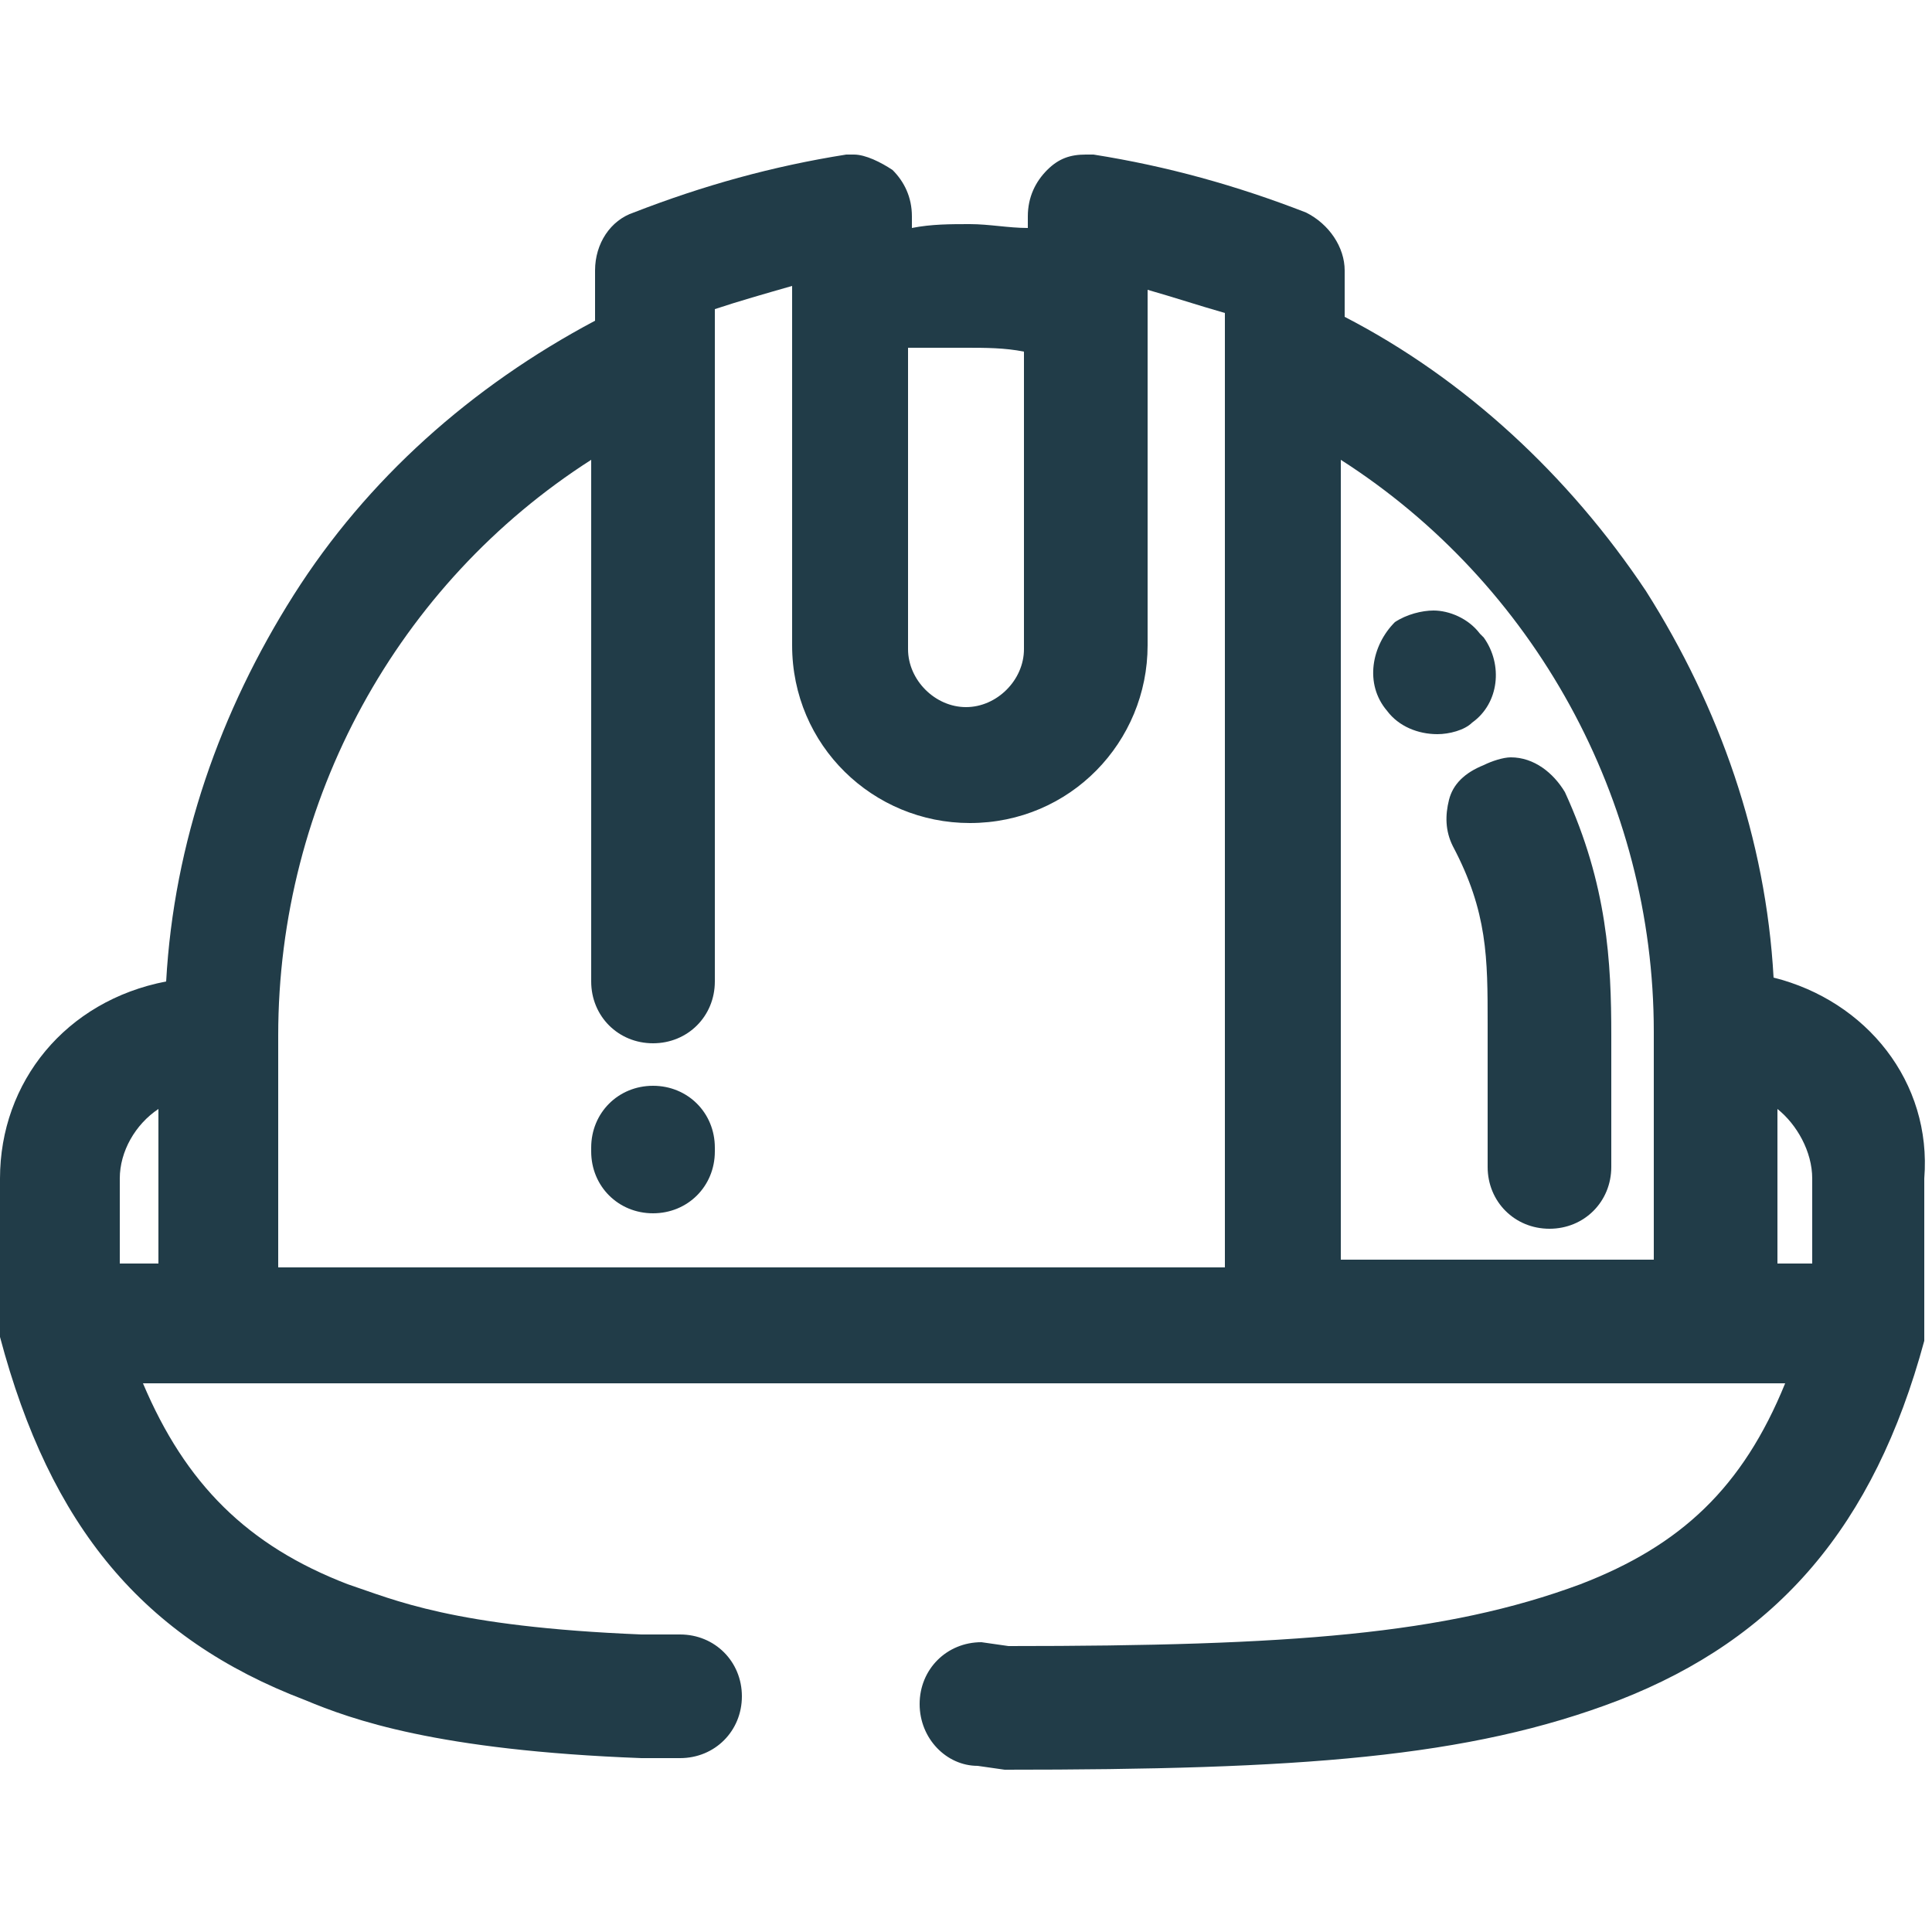 <?xml version="1.0" encoding="utf-8"?>
<!-- Generator: Adobe Illustrator 23.0.6, SVG Export Plug-In . SVG Version: 6.00 Build 0)  -->
<svg version="1.1" id="Calque_1" xmlns="http://www.w3.org/2000/svg" xmlns:xlink="http://www.w3.org/1999/xlink" x="0px" y="0px"
	 width="50px" height="50px" viewBox="0 0 50 50" style="enable-background:new 0 0 50 50;" xml:space="preserve">
<style type="text/css">
	.st0{fill:#213C48;}
</style>
<g>
	<path class="st0" d="M45.9,25.3c-0.2-3.6-1.4-7-3.3-10c-2-3-4.7-5.5-7.8-7.1V7c0-0.6-0.4-1.2-1-1.5C32,4.8,30.2,4.3,28.3,4
		c-0.1,0-0.1,0-0.2,0c-0.4,0-0.7,0.1-1,0.4c-0.3,0.3-0.5,0.7-0.5,1.2v0.3c-0.5,0-1-0.1-1.5-0.1c-0.5,0-1,0-1.5,0.1V5.6
		c0-0.5-0.2-0.9-0.5-1.2c-0.3-0.2-0.7-0.4-1-0.4c-0.1,0-0.1,0-0.2,0c-1.9,0.3-3.7,0.8-5.5,1.5c-0.6,0.2-1,0.8-1,1.5v1.3
		c-3.2,1.7-5.9,4.1-7.8,7.1c-1.9,3-3.1,6.4-3.3,10C1.7,25.9,0,28,0,30.5v3.8v0l0,0l0,0c0,0,0,0.1,0,0.1l0,0l0,0.1c0,0,0,0.1,0,0.1
		c1.3,4.9,3.7,7.8,7.9,9.4c1.2,0.5,3.4,1.3,8.7,1.5l1,0c0.9,0,1.6-0.7,1.6-1.6c0-0.9-0.7-1.6-1.6-1.6l-1,0c-4.9-0.2-6.4-0.9-7.6-1.3
		c-2.6-1-4.2-2.6-5.3-5.2h1.9h11.2h16.3h11.2h1.9c-1.1,2.7-2.7,4.2-5.3,5.2c-3.5,1.3-7.5,1.6-14.8,1.6l-0.7-0.1l0,0h0
		c-0.9,0-1.6,0.7-1.6,1.6c0,0.9,0.7,1.6,1.5,1.6l0.7,0.1l0,0h0c7.6,0,12-0.3,15.9-1.8c4.1-1.6,6.6-4.5,7.9-9.3l0,0l0,0
		c0,0,0-0.1,0-0.1l0-0.1c0,0,0-0.1,0-0.1c0,0,0,0,0-0.1l0-3.8C50,28,48.3,25.9,45.9,25.3z M46.9,30.5v2.2h-0.9v-4
		C46.5,29.1,46.9,29.8,46.9,30.5z M42.8,26.7v5.9h-8.1V11.9C39.7,15.1,42.8,20.7,42.8,26.7z M15.3,11.9v13.5c0,0.9,0.7,1.6,1.6,1.6
		c0.9,0,1.6-0.7,1.6-1.6V8c0.6-0.2,1.3-0.4,2-0.6v9.3c0,2.6,2.1,4.6,4.6,4.6c2.6,0,4.6-2.1,4.6-4.6V7.5c0.7,0.2,1.3,0.4,2,0.6v24.7
		H16.9H7.2v-6C7.2,20.7,10.3,15.1,15.3,11.9z M26.5,16.8c0,0.8-0.7,1.5-1.5,1.5c-0.8,0-1.5-0.7-1.5-1.5V9C24,9,24.5,9,25,9
		s1,0,1.5,0.1V16.8z M4.1,28.7v4H3.1v-2.2C3.1,29.8,3.5,29.1,4.1,28.7z"/>
	<path class="st0" d="M16.9,31.4c0.9,0,1.6-0.7,1.6-1.6v-0.1c0-0.9-0.7-1.6-1.6-1.6c-0.9,0-1.6,0.7-1.6,1.6v0.1
		C15.3,30.7,16,31.4,16.9,31.4z"/>
	<path class="st0" d="M37.5,20.7c-0.1,0.4-0.1,0.8,0.1,1.2c0.9,1.7,0.9,2.9,0.9,4.6l0,0.3l0,3.4c0,0.9,0.7,1.6,1.6,1.6
		c0.9,0,1.6-0.7,1.6-1.6v-3.4c0-1.9-0.1-3.9-1.2-6.3c-0.3-0.5-0.8-0.9-1.4-0.9c-0.2,0-0.5,0.1-0.7,0.2C37.9,20,37.6,20.3,37.5,20.7z
		"/>
	<path class="st0" d="M35.9,18.4c0.3,0.4,0.8,0.6,1.3,0.6c0.3,0,0.7-0.1,0.9-0.3c0.7-0.5,0.8-1.5,0.3-2.2l-0.1-0.1
		c-0.3-0.4-0.8-0.6-1.2-0.6c-0.3,0-0.7,0.1-1,0.3C35.5,16.7,35.3,17.7,35.9,18.4L35.9,18.4z"/>
</g>
</svg>
